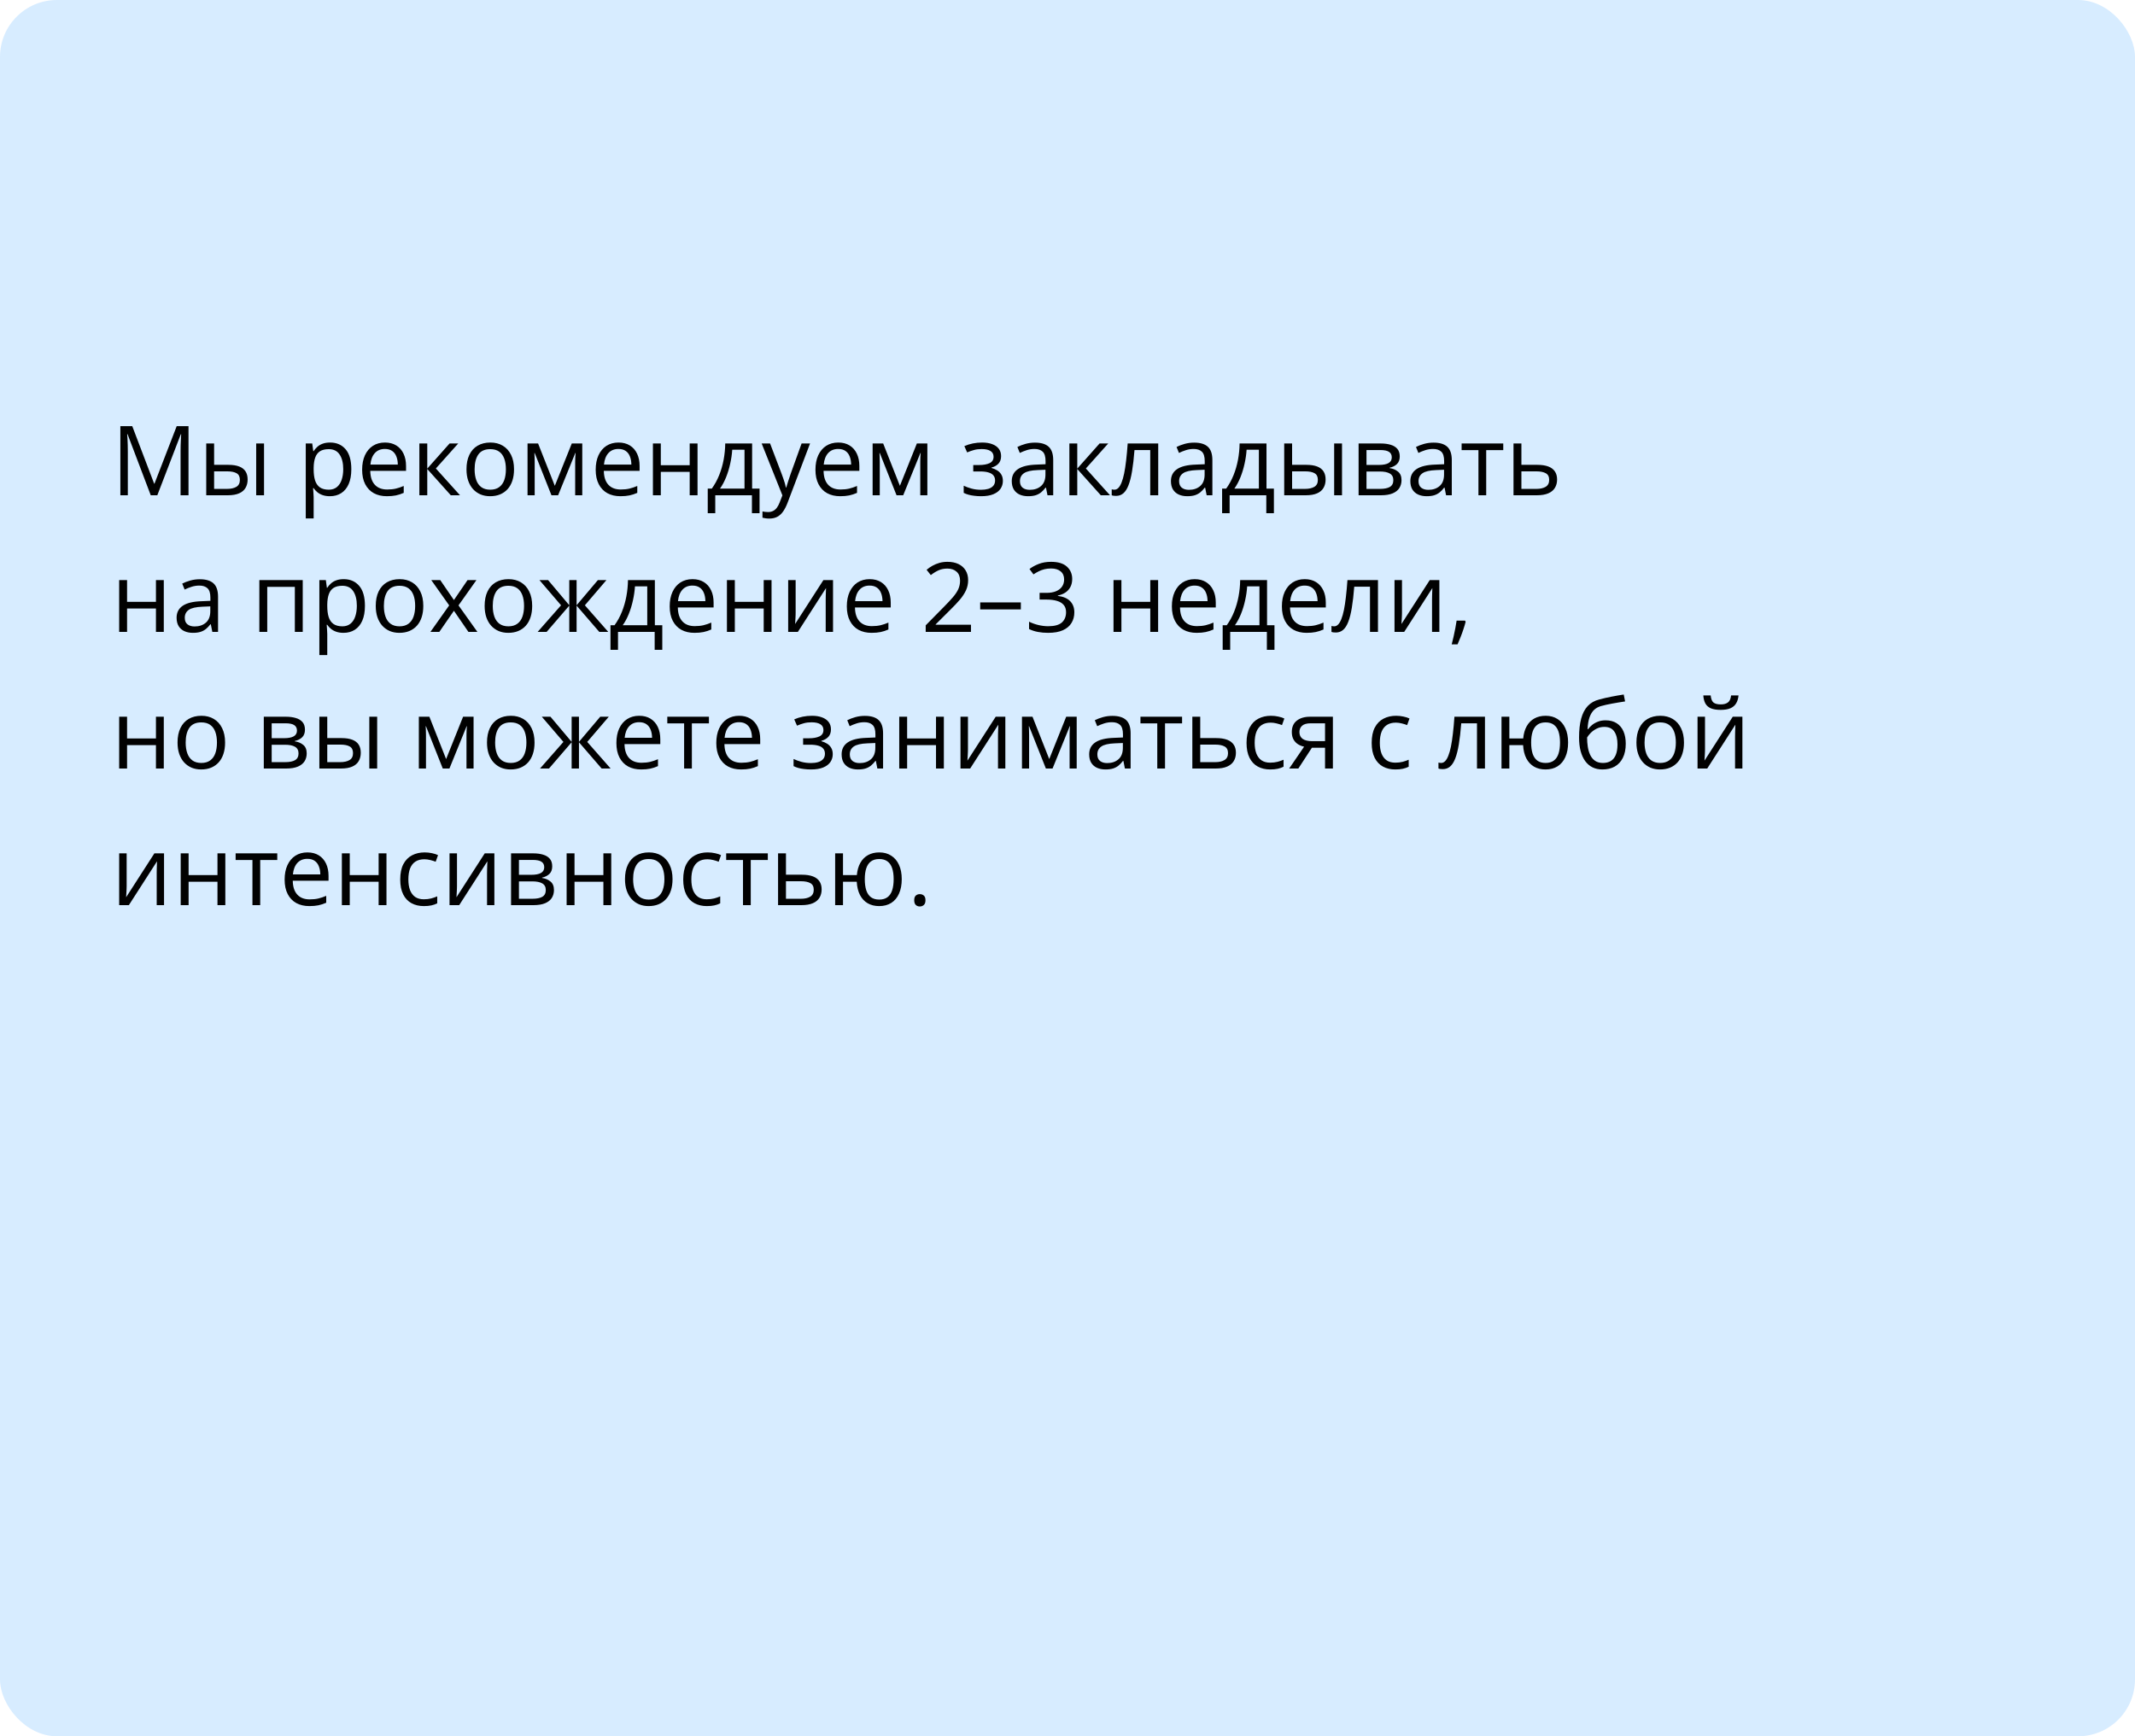 <?xml version="1.0" encoding="UTF-8"?> <svg xmlns="http://www.w3.org/2000/svg" width="375" height="305" viewBox="0 0 375 305" fill="none"> <rect width="375" height="305" rx="10" fill="#D7ECFF"></rect> <path d="M26.478 87L22.402 76.259H22.336C22.358 76.486 22.377 76.762 22.394 77.089C22.411 77.415 22.424 77.772 22.436 78.16C22.447 78.541 22.452 78.932 22.452 79.33V87H21.141V74.864H23.232L27.076 84.958H27.134L31.035 74.864H33.11V87H31.716V79.231C31.716 78.871 31.721 78.511 31.732 78.151C31.744 77.786 31.757 77.443 31.774 77.122C31.791 76.796 31.807 76.513 31.824 76.275H31.757L27.632 87H26.478ZM36.223 87V77.902H37.609V81.654H40.1C40.874 81.654 41.511 81.751 42.009 81.945C42.512 82.138 42.886 82.426 43.129 82.808C43.373 83.19 43.495 83.663 43.495 84.228C43.495 84.792 43.373 85.282 43.129 85.697C42.891 86.112 42.515 86.433 42.001 86.66C41.491 86.887 40.827 87 40.008 87H36.223ZM37.609 85.879H39.876C40.562 85.879 41.109 85.758 41.519 85.514C41.928 85.271 42.133 84.864 42.133 84.294C42.133 83.735 41.942 83.348 41.56 83.132C41.179 82.91 40.631 82.8 39.917 82.8H37.609V85.879ZM44.997 87V77.902H46.375V87H44.997ZM57.98 77.736C59.114 77.736 60.019 78.126 60.694 78.907C61.369 79.687 61.706 80.86 61.706 82.426C61.706 83.461 61.552 84.33 61.242 85.033C60.932 85.736 60.495 86.267 59.93 86.626C59.371 86.986 58.71 87.166 57.946 87.166C57.465 87.166 57.041 87.102 56.676 86.975C56.311 86.848 55.998 86.676 55.738 86.46C55.478 86.245 55.262 86.009 55.091 85.755H54.991C55.008 85.971 55.027 86.231 55.049 86.535C55.077 86.84 55.091 87.105 55.091 87.332V91.067H53.705V77.902H54.842L55.024 79.247H55.091C55.268 78.97 55.484 78.719 55.738 78.492C55.993 78.259 56.303 78.077 56.668 77.944C57.039 77.805 57.476 77.736 57.98 77.736ZM57.739 78.898C57.108 78.898 56.599 79.02 56.211 79.264C55.83 79.507 55.55 79.872 55.373 80.359C55.196 80.841 55.102 81.447 55.091 82.177V82.443C55.091 83.212 55.174 83.862 55.34 84.394C55.511 84.925 55.791 85.329 56.178 85.606C56.571 85.882 57.097 86.02 57.755 86.02C58.32 86.02 58.79 85.868 59.166 85.564C59.543 85.26 59.822 84.836 60.005 84.294C60.193 83.746 60.287 83.118 60.287 82.41C60.287 81.336 60.077 80.484 59.656 79.853C59.241 79.217 58.602 78.898 57.739 78.898ZM67.617 77.736C68.391 77.736 69.055 77.908 69.609 78.251C70.162 78.594 70.586 79.076 70.879 79.695C71.172 80.31 71.319 81.029 71.319 81.853V82.709H65.035C65.052 83.776 65.317 84.59 65.832 85.149C66.347 85.708 67.072 85.987 68.007 85.987C68.582 85.987 69.091 85.935 69.534 85.83C69.977 85.724 70.436 85.57 70.912 85.365V86.577C70.453 86.781 69.996 86.931 69.543 87.025C69.094 87.119 68.563 87.166 67.949 87.166C67.074 87.166 66.311 86.989 65.658 86.635C65.01 86.275 64.507 85.749 64.147 85.058C63.787 84.366 63.607 83.519 63.607 82.518C63.607 81.538 63.771 80.691 64.097 79.978C64.429 79.258 64.894 78.705 65.492 78.317C66.095 77.93 66.803 77.736 67.617 77.736ZM67.6 78.865C66.864 78.865 66.278 79.106 65.84 79.587C65.403 80.069 65.143 80.741 65.06 81.605H69.874C69.869 81.062 69.783 80.586 69.617 80.177C69.457 79.762 69.21 79.441 68.878 79.214C68.546 78.981 68.12 78.865 67.6 78.865ZM78.964 77.902H80.483L76.557 82.293L80.798 87H79.18L75.046 82.385V87H73.66V77.902H75.046V82.318L78.964 77.902ZM90.286 82.435C90.286 83.182 90.189 83.849 89.996 84.435C89.802 85.022 89.522 85.517 89.157 85.921C88.792 86.325 88.349 86.635 87.829 86.851C87.314 87.061 86.731 87.166 86.078 87.166C85.469 87.166 84.91 87.061 84.401 86.851C83.897 86.635 83.46 86.325 83.089 85.921C82.724 85.517 82.439 85.022 82.234 84.435C82.035 83.849 81.936 83.182 81.936 82.435C81.936 81.439 82.104 80.592 82.442 79.894C82.779 79.192 83.261 78.658 83.886 78.293C84.517 77.922 85.267 77.736 86.136 77.736C86.966 77.736 87.691 77.922 88.311 78.293C88.936 78.663 89.42 79.2 89.763 79.903C90.112 80.6 90.286 81.444 90.286 82.435ZM83.363 82.435C83.363 83.165 83.46 83.799 83.654 84.335C83.847 84.872 84.146 85.287 84.55 85.581C84.954 85.874 85.474 86.02 86.111 86.02C86.742 86.02 87.259 85.874 87.663 85.581C88.073 85.287 88.374 84.872 88.568 84.335C88.762 83.799 88.858 83.165 88.858 82.435C88.858 81.71 88.762 81.084 88.568 80.559C88.374 80.027 88.075 79.618 87.671 79.33C87.267 79.042 86.745 78.898 86.103 78.898C85.156 78.898 84.462 79.211 84.019 79.836C83.582 80.462 83.363 81.328 83.363 82.435ZM102.272 77.902V87H101.027V81.073C101.027 80.83 101.033 80.584 101.044 80.335C101.061 80.08 101.08 79.825 101.102 79.571H101.052L98.031 87H96.86L93.914 79.571H93.864C93.88 79.825 93.891 80.08 93.897 80.335C93.908 80.584 93.914 80.846 93.914 81.123V87H92.66V77.902H94.511L97.45 85.34L100.43 77.902H102.272ZM108.639 77.736C109.414 77.736 110.078 77.908 110.631 78.251C111.185 78.594 111.608 79.076 111.901 79.695C112.195 80.31 112.341 81.029 112.341 81.853V82.709H106.058C106.074 83.776 106.34 84.59 106.854 85.149C107.369 85.708 108.094 85.987 109.029 85.987C109.605 85.987 110.114 85.935 110.557 85.83C110.999 85.724 111.459 85.57 111.935 85.365V86.577C111.475 86.781 111.019 86.931 110.565 87.025C110.117 87.119 109.585 87.166 108.971 87.166C108.097 87.166 107.333 86.989 106.68 86.635C106.033 86.275 105.529 85.749 105.169 85.058C104.81 84.366 104.63 83.519 104.63 82.518C104.63 81.538 104.793 80.691 105.12 79.978C105.452 79.258 105.917 78.705 106.514 78.317C107.117 77.93 107.826 77.736 108.639 77.736ZM108.623 78.865C107.887 78.865 107.3 79.106 106.863 79.587C106.426 80.069 106.166 80.741 106.083 81.605H110.897C110.891 81.062 110.806 80.586 110.64 80.177C110.479 79.762 110.233 79.441 109.901 79.214C109.569 78.981 109.143 78.865 108.623 78.865ZM116.068 77.902V81.721H121.14V77.902H122.518V87H121.14V82.891H116.068V87H114.682V77.902H116.068ZM132.105 77.902V85.83H133.409V90.146H132.072V87H125.631V90.146H124.311V85.83H125.025C125.545 85.11 125.977 84.322 126.32 83.464C126.663 82.606 126.923 81.707 127.1 80.766C127.277 79.82 127.371 78.865 127.382 77.902H132.105ZM130.769 78.998H128.611C128.561 79.806 128.442 80.628 128.254 81.463C128.071 82.299 127.828 83.096 127.523 83.854C127.219 84.607 126.865 85.265 126.461 85.83H130.769V78.998ZM133.782 77.902H135.26L137.269 83.182C137.385 83.492 137.493 83.79 137.592 84.078C137.692 84.36 137.78 84.632 137.858 84.892C137.935 85.152 137.996 85.403 138.041 85.647H138.099C138.176 85.37 138.287 85.008 138.431 84.56C138.575 84.106 138.729 83.644 138.896 83.173L140.796 77.902H142.282L138.323 88.336C138.112 88.895 137.866 89.382 137.584 89.797C137.307 90.212 136.97 90.531 136.571 90.752C136.173 90.979 135.691 91.092 135.127 91.092C134.867 91.092 134.637 91.076 134.438 91.043C134.239 91.015 134.067 90.982 133.923 90.943V89.839C134.045 89.867 134.192 89.891 134.363 89.914C134.54 89.936 134.723 89.947 134.911 89.947C135.254 89.947 135.55 89.88 135.799 89.748C136.054 89.62 136.272 89.432 136.455 89.183C136.638 88.934 136.795 88.638 136.928 88.295L137.426 87.017L133.782 77.902ZM147.238 77.736C148.013 77.736 148.677 77.908 149.23 78.251C149.783 78.594 150.207 79.076 150.5 79.695C150.793 80.31 150.94 81.029 150.94 81.853V82.709H144.656C144.673 83.776 144.938 84.59 145.453 85.149C145.968 85.708 146.693 85.987 147.628 85.987C148.203 85.987 148.713 85.935 149.155 85.83C149.598 85.724 150.057 85.57 150.533 85.365V86.577C150.074 86.781 149.617 86.931 149.164 87.025C148.715 87.119 148.184 87.166 147.57 87.166C146.695 87.166 145.932 86.989 145.279 86.635C144.631 86.275 144.128 85.749 143.768 85.058C143.408 84.366 143.229 83.519 143.229 82.518C143.229 81.538 143.392 80.691 143.718 79.978C144.05 79.258 144.515 78.705 145.113 78.317C145.716 77.93 146.424 77.736 147.238 77.736ZM147.221 78.865C146.485 78.865 145.899 79.106 145.461 79.587C145.024 80.069 144.764 80.741 144.681 81.605H149.496C149.49 81.062 149.404 80.586 149.238 80.177C149.078 79.762 148.832 79.441 148.5 79.214C148.167 78.981 147.741 78.865 147.221 78.865ZM162.885 77.902V87H161.64V81.073C161.64 80.83 161.645 80.584 161.656 80.335C161.673 80.08 161.692 79.825 161.714 79.571H161.665L158.643 87H157.473L154.526 79.571H154.476C154.493 79.825 154.504 80.08 154.509 80.335C154.52 80.584 154.526 80.846 154.526 81.123V87H153.272V77.902H155.124L158.062 85.34L161.042 77.902H162.885ZM172.505 77.736C173.186 77.736 173.775 77.83 174.273 78.019C174.771 78.201 175.156 78.47 175.427 78.824C175.698 79.178 175.834 79.609 175.834 80.119C175.834 80.666 175.685 81.104 175.386 81.43C175.087 81.757 174.675 81.992 174.149 82.136V82.202C174.52 82.302 174.854 82.446 175.153 82.634C175.458 82.816 175.698 83.06 175.875 83.364C176.058 83.663 176.149 84.037 176.149 84.485C176.149 84.994 176.011 85.453 175.734 85.863C175.458 86.267 175.037 86.585 174.473 86.817C173.908 87.05 173.194 87.166 172.331 87.166C171.905 87.166 171.501 87.141 171.119 87.091C170.737 87.047 170.391 86.981 170.082 86.892C169.772 86.803 169.5 86.698 169.268 86.577V85.323C169.655 85.511 170.109 85.677 170.629 85.821C171.15 85.965 171.711 86.037 172.314 86.037C172.779 86.037 173.197 85.984 173.568 85.879C173.939 85.769 174.232 85.594 174.448 85.356C174.669 85.113 174.78 84.795 174.78 84.402C174.78 84.042 174.683 83.746 174.489 83.514C174.296 83.276 174.005 83.101 173.618 82.991C173.236 82.874 172.752 82.816 172.165 82.816H170.945V81.688H171.949C172.729 81.688 173.352 81.577 173.817 81.356C174.282 81.134 174.514 80.761 174.514 80.235C174.514 79.781 174.334 79.444 173.975 79.222C173.615 78.995 173.1 78.882 172.431 78.882C171.933 78.882 171.493 78.934 171.111 79.04C170.729 79.139 170.317 79.283 169.874 79.471L169.384 78.367C169.86 78.157 170.358 77.999 170.878 77.894C171.399 77.789 171.941 77.736 172.505 77.736ZM181.786 77.753C182.87 77.753 183.675 77.996 184.201 78.483C184.727 78.97 184.99 79.748 184.99 80.816V87H183.985L183.72 85.655H183.653C183.399 85.987 183.133 86.267 182.856 86.494C182.58 86.715 182.259 86.884 181.894 87C181.534 87.111 181.091 87.166 180.565 87.166C180.012 87.166 179.52 87.069 179.088 86.876C178.662 86.682 178.324 86.388 178.075 85.996C177.832 85.603 177.71 85.105 177.71 84.501C177.71 83.594 178.07 82.897 178.789 82.41C179.508 81.923 180.604 81.657 182.076 81.613L183.645 81.546V80.99C183.645 80.204 183.476 79.654 183.139 79.338C182.801 79.023 182.325 78.865 181.711 78.865C181.235 78.865 180.781 78.934 180.35 79.073C179.918 79.211 179.508 79.374 179.121 79.562L178.698 78.517C179.107 78.306 179.578 78.126 180.109 77.977C180.64 77.828 181.199 77.753 181.786 77.753ZM183.628 82.518L182.242 82.576C181.108 82.62 180.308 82.805 179.843 83.132C179.378 83.458 179.146 83.92 179.146 84.518C179.146 85.038 179.304 85.423 179.619 85.672C179.935 85.921 180.352 86.045 180.873 86.045C181.681 86.045 182.342 85.821 182.856 85.373C183.371 84.925 183.628 84.252 183.628 83.356V82.518ZM193.133 77.902H194.652L190.726 82.293L194.967 87H193.349L189.215 82.385V87H187.829V77.902H189.215V82.318L193.133 77.902ZM203.434 87H202.031V79.056H199.267C199.156 80.489 199.015 81.718 198.844 82.742C198.678 83.76 198.467 84.593 198.213 85.24C197.964 85.882 197.66 86.355 197.3 86.66C196.946 86.959 196.522 87.108 196.03 87.108C195.88 87.108 195.739 87.1 195.606 87.083C195.474 87.066 195.36 87.039 195.266 87V85.954C195.338 85.976 195.413 85.993 195.49 86.004C195.573 86.015 195.659 86.02 195.748 86.02C195.997 86.02 196.223 85.918 196.428 85.713C196.639 85.503 196.827 85.188 196.993 84.767C197.164 84.347 197.316 83.815 197.449 83.173C197.582 82.526 197.698 81.765 197.798 80.891C197.903 80.011 197.994 79.015 198.072 77.902H203.434V87ZM209.743 77.753C210.827 77.753 211.632 77.996 212.158 78.483C212.684 78.97 212.947 79.748 212.947 80.816V87H211.942L211.677 85.655H211.61C211.356 85.987 211.09 86.267 210.813 86.494C210.537 86.715 210.216 86.884 209.851 87C209.491 87.111 209.048 87.166 208.522 87.166C207.969 87.166 207.477 87.069 207.045 86.876C206.619 86.682 206.281 86.388 206.032 85.996C205.789 85.603 205.667 85.105 205.667 84.501C205.667 83.594 206.027 82.897 206.746 82.41C207.465 81.923 208.561 81.657 210.033 81.613L211.602 81.546V80.99C211.602 80.204 211.433 79.654 211.096 79.338C210.758 79.023 210.282 78.865 209.668 78.865C209.192 78.865 208.738 78.934 208.307 79.073C207.875 79.211 207.465 79.374 207.078 79.562L206.655 78.517C207.064 78.306 207.535 78.126 208.066 77.977C208.597 77.828 209.156 77.753 209.743 77.753ZM211.585 82.518L210.199 82.576C209.065 82.62 208.265 82.805 207.8 83.132C207.335 83.458 207.103 83.92 207.103 84.518C207.103 85.038 207.261 85.423 207.576 85.672C207.892 85.921 208.309 86.045 208.83 86.045C209.638 86.045 210.299 85.821 210.813 85.373C211.328 84.925 211.585 84.252 211.585 83.356V82.518ZM222.451 77.902V85.83H223.754V90.146H222.418V87H215.977V90.146H214.657V85.83H215.371C215.891 85.11 216.322 84.322 216.666 83.464C217.009 82.606 217.269 81.707 217.446 80.766C217.623 79.82 217.717 78.865 217.728 77.902H222.451ZM221.115 78.998H218.957C218.907 79.806 218.788 80.628 218.6 81.463C218.417 82.299 218.174 83.096 217.869 83.854C217.565 84.607 217.211 85.265 216.807 85.83H221.115V78.998ZM225.564 87V77.902H226.95V81.654H229.44C230.215 81.654 230.852 81.751 231.35 81.945C231.853 82.138 232.227 82.426 232.47 82.808C232.714 83.19 232.835 83.663 232.835 84.228C232.835 84.792 232.714 85.282 232.47 85.697C232.232 86.112 231.856 86.433 231.341 86.66C230.832 86.887 230.168 87 229.349 87H225.564ZM226.95 85.879H229.216C229.903 85.879 230.45 85.758 230.86 85.514C231.269 85.271 231.474 84.864 231.474 84.294C231.474 83.735 231.283 83.348 230.901 83.132C230.52 82.91 229.972 82.8 229.258 82.8H226.95V85.879ZM234.338 87V77.902H235.716V87H234.338ZM245.859 80.185C245.859 80.755 245.693 81.201 245.361 81.522C245.029 81.837 244.6 82.05 244.075 82.161V82.227C244.645 82.305 245.134 82.509 245.544 82.841C245.959 83.168 246.167 83.669 246.167 84.344C246.167 84.864 246.042 85.323 245.793 85.722C245.544 86.12 245.154 86.433 244.623 86.66C244.091 86.887 243.4 87 242.547 87H238.629V77.902H242.514C243.167 77.902 243.743 77.977 244.241 78.126C244.744 78.27 245.14 78.508 245.428 78.84C245.715 79.172 245.859 79.621 245.859 80.185ZM244.73 84.344C244.73 83.807 244.526 83.42 244.116 83.182C243.712 82.944 243.123 82.825 242.348 82.825H240.016V85.879H242.381C243.145 85.879 243.726 85.763 244.125 85.531C244.528 85.293 244.73 84.897 244.73 84.344ZM244.457 80.343C244.457 79.911 244.299 79.59 243.983 79.38C243.668 79.164 243.151 79.056 242.431 79.056H240.016V81.671H242.19C242.938 81.671 243.502 81.563 243.884 81.347C244.266 81.131 244.457 80.796 244.457 80.343ZM251.794 77.753C252.879 77.753 253.684 77.996 254.21 78.483C254.736 78.97 254.999 79.748 254.999 80.816V87H253.994L253.729 85.655H253.662C253.408 85.987 253.142 86.267 252.865 86.494C252.589 86.715 252.268 86.884 251.902 87C251.543 87.111 251.1 87.166 250.574 87.166C250.021 87.166 249.528 87.069 249.097 86.876C248.671 86.682 248.333 86.388 248.084 85.996C247.84 85.603 247.719 85.105 247.719 84.501C247.719 83.594 248.078 82.897 248.798 82.41C249.517 81.923 250.613 81.657 252.085 81.613L253.654 81.546V80.99C253.654 80.204 253.485 79.654 253.147 79.338C252.81 79.023 252.334 78.865 251.72 78.865C251.244 78.865 250.79 78.934 250.358 79.073C249.927 79.211 249.517 79.374 249.13 79.562L248.707 78.517C249.116 78.306 249.586 78.126 250.118 77.977C250.649 77.828 251.208 77.753 251.794 77.753ZM253.637 82.518L252.251 82.576C251.117 82.62 250.317 82.805 249.852 83.132C249.387 83.458 249.155 83.92 249.155 84.518C249.155 85.038 249.312 85.423 249.628 85.672C249.943 85.921 250.361 86.045 250.881 86.045C251.689 86.045 252.351 85.821 252.865 85.373C253.38 84.925 253.637 84.252 253.637 83.356V82.518ZM264.038 79.073H261.042V87H259.68V79.073H256.725V77.902H264.038V79.073ZM267.226 81.654H270.015C270.789 81.654 271.434 81.751 271.949 81.945C272.463 82.138 272.848 82.426 273.103 82.808C273.363 83.19 273.493 83.663 273.493 84.228C273.493 84.792 273.365 85.282 273.111 85.697C272.862 86.112 272.474 86.433 271.949 86.66C271.429 86.887 270.756 87 269.932 87H265.839V77.902H267.226V81.654ZM272.106 84.294C272.106 83.735 271.907 83.348 271.509 83.132C271.116 82.91 270.565 82.8 269.857 82.8H267.226V85.879H269.865C270.529 85.879 271.069 85.758 271.484 85.514C271.899 85.265 272.106 84.858 272.106 84.294ZM22.319 101.902V105.721H27.391V101.902H28.769V111H27.391V106.891H22.319V111H20.933V101.902H22.319ZM35.094 101.753C36.179 101.753 36.984 101.996 37.51 102.483C38.035 102.97 38.298 103.748 38.298 104.816V111H37.294L37.028 109.655H36.962C36.707 109.987 36.442 110.267 36.165 110.494C35.888 110.715 35.567 110.884 35.202 111C34.842 111.111 34.4 111.166 33.874 111.166C33.321 111.166 32.828 111.069 32.397 110.875C31.97 110.682 31.633 110.389 31.384 109.996C31.14 109.603 31.019 109.105 31.019 108.501C31.019 107.594 31.378 106.897 32.098 106.41C32.817 105.923 33.913 105.657 35.385 105.613L36.954 105.546V104.99C36.954 104.204 36.785 103.654 36.447 103.338C36.11 103.023 35.634 102.865 35.02 102.865C34.544 102.865 34.09 102.934 33.658 103.073C33.227 103.211 32.817 103.374 32.43 103.562L32.006 102.517C32.416 102.306 32.886 102.126 33.417 101.977C33.949 101.828 34.508 101.753 35.094 101.753ZM36.937 106.518L35.551 106.576C34.416 106.62 33.617 106.805 33.152 107.132C32.687 107.458 32.455 107.92 32.455 108.518C32.455 109.038 32.612 109.423 32.928 109.672C33.243 109.921 33.661 110.045 34.181 110.045C34.989 110.045 35.65 109.821 36.165 109.373C36.68 108.925 36.937 108.252 36.937 107.356V106.518ZM53.173 101.902V111H51.787V103.089H46.94V111H45.553V101.902H53.173ZM60.37 101.736C61.505 101.736 62.409 102.126 63.084 102.907C63.76 103.687 64.097 104.86 64.097 106.426C64.097 107.461 63.942 108.33 63.632 109.033C63.322 109.736 62.885 110.267 62.321 110.626C61.762 110.986 61.101 111.166 60.337 111.166C59.855 111.166 59.432 111.102 59.067 110.975C58.702 110.848 58.389 110.676 58.129 110.46C57.869 110.245 57.653 110.009 57.481 109.755H57.382C57.398 109.971 57.418 110.231 57.44 110.535C57.468 110.84 57.481 111.105 57.481 111.332V115.067H56.095V101.902H57.232L57.415 103.247H57.481C57.658 102.97 57.874 102.719 58.129 102.492C58.383 102.259 58.693 102.077 59.059 101.944C59.429 101.806 59.867 101.736 60.37 101.736ZM60.129 102.898C59.498 102.898 58.989 103.02 58.602 103.264C58.22 103.507 57.941 103.872 57.764 104.359C57.587 104.841 57.492 105.447 57.481 106.177V106.443C57.481 107.212 57.565 107.862 57.73 108.394C57.902 108.925 58.181 109.329 58.569 109.605C58.962 109.882 59.487 110.021 60.146 110.021C60.71 110.021 61.181 109.868 61.557 109.564C61.933 109.26 62.213 108.836 62.395 108.294C62.584 107.746 62.678 107.118 62.678 106.41C62.678 105.336 62.467 104.484 62.047 103.853C61.632 103.217 60.993 102.898 60.129 102.898ZM74.349 106.435C74.349 107.182 74.252 107.848 74.058 108.435C73.864 109.022 73.585 109.517 73.22 109.921C72.855 110.325 72.412 110.635 71.892 110.851C71.377 111.061 70.793 111.166 70.14 111.166C69.531 111.166 68.972 111.061 68.463 110.851C67.96 110.635 67.523 110.325 67.152 109.921C66.787 109.517 66.502 109.022 66.297 108.435C66.098 107.848 65.998 107.182 65.998 106.435C65.998 105.438 66.167 104.592 66.504 103.895C66.842 103.192 67.323 102.658 67.949 102.292C68.58 101.922 69.329 101.736 70.198 101.736C71.028 101.736 71.753 101.922 72.373 102.292C72.998 102.663 73.483 103.2 73.826 103.903C74.174 104.6 74.349 105.444 74.349 106.435ZM67.426 106.435C67.426 107.165 67.523 107.799 67.716 108.335C67.91 108.872 68.209 109.287 68.613 109.581C69.017 109.874 69.537 110.021 70.173 110.021C70.804 110.021 71.322 109.874 71.726 109.581C72.135 109.287 72.437 108.872 72.63 108.335C72.824 107.799 72.921 107.165 72.921 106.435C72.921 105.71 72.824 105.084 72.63 104.559C72.437 104.027 72.138 103.618 71.734 103.33C71.33 103.042 70.807 102.898 70.165 102.898C69.219 102.898 68.524 103.211 68.082 103.836C67.644 104.462 67.426 105.328 67.426 106.435ZM78.897 106.343L75.751 101.902H77.329L79.728 105.405L82.118 101.902H83.679L80.533 106.343L83.853 111H82.276L79.728 107.29L77.163 111H75.602L78.897 106.343ZM93.474 106.435C93.474 107.182 93.377 107.848 93.183 108.435C92.989 109.022 92.71 109.517 92.345 109.921C91.98 110.325 91.537 110.635 91.017 110.851C90.502 111.061 89.918 111.166 89.265 111.166C88.656 111.166 88.097 111.061 87.588 110.851C87.085 110.635 86.648 110.325 86.277 109.921C85.912 109.517 85.627 109.022 85.422 108.435C85.223 107.848 85.123 107.182 85.123 106.435C85.123 105.438 85.292 104.592 85.629 103.895C85.967 103.192 86.448 102.658 87.074 102.292C87.705 101.922 88.454 101.736 89.323 101.736C90.153 101.736 90.878 101.922 91.498 102.292C92.123 102.663 92.608 103.2 92.951 103.903C93.299 104.6 93.474 105.444 93.474 106.435ZM86.551 106.435C86.551 107.165 86.648 107.799 86.841 108.335C87.035 108.872 87.334 109.287 87.738 109.581C88.142 109.874 88.662 110.021 89.298 110.021C89.929 110.021 90.447 109.874 90.851 109.581C91.26 109.287 91.562 108.872 91.755 108.335C91.949 107.799 92.046 107.165 92.046 106.435C92.046 105.71 91.949 105.084 91.755 104.559C91.562 104.027 91.263 103.618 90.859 103.33C90.455 103.042 89.932 102.898 89.29 102.898C88.344 102.898 87.649 103.211 87.207 103.836C86.769 104.462 86.551 105.328 86.551 106.435ZM106.514 101.902L102.729 106.327L106.838 111H105.261L101.276 106.385V111H99.99V106.385L96.014 111H94.436L98.545 106.327L94.752 101.902H96.271L99.99 106.318V101.902H101.276V106.318L105.012 101.902H106.514ZM115.022 101.902V109.83H116.326V114.146H114.989V111H108.548V114.146H107.228V109.83H107.942C108.462 109.11 108.894 108.322 109.237 107.464C109.58 106.606 109.84 105.707 110.017 104.766C110.194 103.82 110.288 102.865 110.299 101.902H115.022ZM113.686 102.998H111.528C111.478 103.806 111.359 104.628 111.171 105.463C110.988 106.299 110.745 107.096 110.44 107.854C110.136 108.607 109.782 109.265 109.378 109.83H113.686V102.998ZM121.638 101.736C122.413 101.736 123.077 101.908 123.63 102.251C124.184 102.594 124.607 103.076 124.9 103.695C125.194 104.31 125.34 105.029 125.34 105.854V106.708H119.057C119.073 107.777 119.339 108.59 119.854 109.149C120.368 109.708 121.093 109.987 122.028 109.987C122.604 109.987 123.113 109.935 123.556 109.83C123.998 109.724 124.458 109.569 124.934 109.365V110.577C124.474 110.781 124.018 110.931 123.564 111.025C123.116 111.119 122.584 111.166 121.97 111.166C121.096 111.166 120.332 110.989 119.679 110.635C119.032 110.275 118.528 109.749 118.168 109.058C117.809 108.366 117.629 107.519 117.629 106.518C117.629 105.538 117.792 104.691 118.119 103.978C118.451 103.258 118.916 102.705 119.513 102.317C120.116 101.93 120.825 101.736 121.638 101.736ZM121.622 102.865C120.886 102.865 120.299 103.106 119.862 103.587C119.425 104.069 119.165 104.741 119.082 105.604H123.896C123.89 105.062 123.805 104.586 123.639 104.177C123.478 103.762 123.232 103.441 122.9 103.214C122.568 102.981 122.142 102.865 121.622 102.865ZM129.067 101.902V105.721H134.139V101.902H135.517V111H134.139V106.891H129.067V111H127.681V101.902H129.067ZM139.75 101.902V107.622C139.75 107.732 139.748 107.876 139.742 108.053C139.737 108.225 139.728 108.41 139.717 108.609C139.706 108.803 139.695 108.991 139.684 109.174C139.679 109.351 139.67 109.498 139.659 109.614L144.623 101.902H146.316V111H145.03V105.422C145.03 105.245 145.033 105.018 145.038 104.741C145.044 104.465 145.052 104.193 145.063 103.928C145.074 103.657 145.082 103.446 145.088 103.297L140.141 111H138.439V101.902H139.75ZM152.75 101.736C153.524 101.736 154.188 101.908 154.742 102.251C155.295 102.594 155.718 103.076 156.012 103.695C156.305 104.31 156.452 105.029 156.452 105.854V106.708H150.168C150.185 107.777 150.45 108.59 150.965 109.149C151.479 109.708 152.204 109.987 153.14 109.987C153.715 109.987 154.224 109.935 154.667 109.83C155.11 109.724 155.569 109.569 156.045 109.365V110.577C155.586 110.781 155.129 110.931 154.675 111.025C154.227 111.119 153.696 111.166 153.082 111.166C152.207 111.166 151.444 110.989 150.791 110.635C150.143 110.275 149.639 109.749 149.28 109.058C148.92 108.366 148.74 107.519 148.74 106.518C148.74 105.538 148.903 104.691 149.23 103.978C149.562 103.258 150.027 102.705 150.625 102.317C151.228 101.93 151.936 101.736 152.75 101.736ZM152.733 102.865C151.997 102.865 151.41 103.106 150.973 103.587C150.536 104.069 150.276 104.741 150.193 105.604H155.007C155.002 105.062 154.916 104.586 154.75 104.177C154.59 103.762 154.343 103.441 154.011 103.214C153.679 102.981 153.253 102.865 152.733 102.865ZM170.546 111H162.594V109.846L165.84 106.551C166.443 105.942 166.949 105.4 167.359 104.924C167.774 104.448 168.089 103.98 168.305 103.521C168.521 103.056 168.629 102.547 168.629 101.994C168.629 101.307 168.424 100.785 168.015 100.425C167.611 100.06 167.077 99.877 166.413 99.877C165.832 99.877 165.317 99.977 164.869 100.176C164.42 100.375 163.961 100.657 163.491 101.022L162.752 100.093C163.073 99.822 163.422 99.581 163.798 99.371C164.18 99.16 164.586 98.994 165.018 98.873C165.455 98.751 165.92 98.69 166.413 98.69C167.16 98.69 167.804 98.82 168.347 99.08C168.889 99.34 169.307 99.711 169.6 100.192C169.899 100.674 170.048 101.247 170.048 101.911C170.048 102.553 169.921 103.15 169.667 103.704C169.412 104.251 169.055 104.797 168.596 105.339C168.136 105.876 167.6 106.446 166.985 107.049L164.346 109.68V109.738H170.546V111ZM172.165 107.049V105.82H179.304V107.049H172.165ZM188.327 101.695C188.327 102.237 188.222 102.708 188.011 103.106C187.801 103.504 187.508 103.831 187.131 104.085C186.755 104.334 186.312 104.509 185.803 104.608V104.675C186.766 104.797 187.488 105.106 187.97 105.604C188.457 106.103 188.7 106.756 188.7 107.563C188.7 108.266 188.534 108.889 188.202 109.431C187.876 109.973 187.372 110.4 186.691 110.709C186.016 111.014 185.15 111.166 184.093 111.166C183.451 111.166 182.856 111.113 182.309 111.008C181.766 110.909 181.246 110.74 180.748 110.502V109.207C181.252 109.456 181.799 109.653 182.392 109.796C182.984 109.935 183.556 110.004 184.11 110.004C185.217 110.004 186.016 109.785 186.509 109.348C187.001 108.905 187.248 108.302 187.248 107.539C187.248 107.013 187.109 106.59 186.833 106.269C186.561 105.942 186.168 105.704 185.654 105.555C185.145 105.4 184.53 105.322 183.811 105.322H182.599V104.144H183.819C184.478 104.144 185.037 104.047 185.496 103.853C185.955 103.659 186.304 103.388 186.542 103.04C186.785 102.685 186.907 102.268 186.907 101.786C186.907 101.172 186.702 100.699 186.293 100.367C185.883 100.029 185.327 99.86 184.625 99.86C184.193 99.86 183.8 99.905 183.446 99.993C183.092 100.082 182.76 100.203 182.45 100.358C182.14 100.513 181.83 100.693 181.52 100.898L180.823 99.952C181.265 99.609 181.805 99.312 182.441 99.064C183.078 98.814 183.8 98.69 184.608 98.69C185.847 98.69 186.777 98.972 187.397 99.537C188.017 100.101 188.327 100.82 188.327 101.695ZM196.968 101.902V105.721H202.04V101.902H203.417V111H202.04V106.891H196.968V111H195.582V101.902H196.968ZM209.842 101.736C210.617 101.736 211.281 101.908 211.834 102.251C212.388 102.594 212.811 103.076 213.104 103.695C213.398 104.31 213.544 105.029 213.544 105.854V106.708H207.261C207.277 107.777 207.543 108.59 208.058 109.149C208.572 109.708 209.297 109.987 210.232 109.987C210.808 109.987 211.317 109.935 211.76 109.83C212.202 109.724 212.662 109.569 213.138 109.365V110.577C212.678 110.781 212.222 110.931 211.768 111.025C211.32 111.119 210.789 111.166 210.174 111.166C209.3 111.166 208.536 110.989 207.883 110.635C207.236 110.275 206.732 109.749 206.373 109.058C206.013 108.366 205.833 107.519 205.833 106.518C205.833 105.538 205.996 104.691 206.323 103.978C206.655 103.258 207.12 102.705 207.717 102.317C208.32 101.93 209.029 101.736 209.842 101.736ZM209.826 102.865C209.09 102.865 208.503 103.106 208.066 103.587C207.629 104.069 207.369 104.741 207.286 105.604H212.1C212.095 105.062 212.009 104.586 211.843 104.177C211.682 103.762 211.436 103.441 211.104 103.214C210.772 102.981 210.346 102.865 209.826 102.865ZM222.551 101.902V109.83H223.854V114.146H222.518V111H216.076V114.146H214.756V109.83H215.47C215.99 109.11 216.422 108.322 216.765 107.464C217.108 106.606 217.368 105.707 217.545 104.766C217.722 103.82 217.817 102.865 217.828 101.902H222.551ZM221.214 102.998H219.056C219.006 103.806 218.887 104.628 218.699 105.463C218.517 106.299 218.273 107.096 217.969 107.854C217.664 108.607 217.31 109.265 216.906 109.83H221.214V102.998ZM229.167 101.736C229.941 101.736 230.605 101.908 231.159 102.251C231.712 102.594 232.135 103.076 232.429 103.695C232.722 104.31 232.869 105.029 232.869 105.854V106.708H226.585C226.602 107.777 226.867 108.59 227.382 109.149C227.896 109.708 228.621 109.987 229.557 109.987C230.132 109.987 230.641 109.935 231.084 109.83C231.527 109.724 231.986 109.569 232.462 109.365V110.577C232.003 110.781 231.546 110.931 231.092 111.025C230.644 111.119 230.113 111.166 229.499 111.166C228.624 111.166 227.861 110.989 227.208 110.635C226.56 110.275 226.056 109.749 225.697 109.058C225.337 108.366 225.157 107.519 225.157 106.518C225.157 105.538 225.32 104.691 225.647 103.978C225.979 103.258 226.444 102.705 227.042 102.317C227.645 101.93 228.353 101.736 229.167 101.736ZM229.15 102.865C228.414 102.865 227.827 103.106 227.39 103.587C226.953 104.069 226.693 104.741 226.61 105.604H231.424C231.419 105.062 231.333 104.586 231.167 104.177C231.007 103.762 230.76 103.441 230.428 103.214C230.096 102.981 229.67 102.865 229.15 102.865ZM242.033 111H240.63V103.056H237.866C237.755 104.489 237.614 105.718 237.442 106.742C237.276 107.76 237.066 108.593 236.812 109.24C236.562 109.882 236.258 110.355 235.898 110.66C235.544 110.958 235.121 111.108 234.628 111.108C234.479 111.108 234.338 111.1 234.205 111.083C234.072 111.066 233.959 111.039 233.865 111V109.954C233.937 109.976 234.011 109.993 234.089 110.004C234.172 110.015 234.258 110.021 234.346 110.021C234.595 110.021 234.822 109.918 235.027 109.713C235.237 109.503 235.425 109.188 235.591 108.767C235.763 108.347 235.915 107.815 236.048 107.173C236.181 106.526 236.297 105.765 236.396 104.891C236.502 104.011 236.593 103.015 236.67 101.902H242.033V111ZM246.25 101.902V107.622C246.25 107.732 246.247 107.876 246.241 108.053C246.236 108.225 246.227 108.41 246.216 108.609C246.205 108.803 246.194 108.991 246.183 109.174C246.178 109.351 246.169 109.498 246.158 109.614L251.122 101.902H252.815V111H251.529V105.422C251.529 105.245 251.532 105.018 251.537 104.741C251.543 104.465 251.551 104.193 251.562 103.928C251.573 103.657 251.581 103.446 251.587 103.297L246.64 111H244.938V101.902H246.25ZM257.323 109.024L257.431 109.215C257.331 109.619 257.204 110.051 257.049 110.51C256.899 110.97 256.733 111.429 256.551 111.888C256.374 112.353 256.194 112.787 256.011 113.191H254.982C255.098 112.749 255.212 112.281 255.322 111.789C255.433 111.302 255.533 110.82 255.621 110.344C255.715 109.863 255.79 109.423 255.845 109.024H257.323ZM22.319 125.902V129.721H27.391V125.902H28.769V135H27.391V130.891H22.319V135H20.933V125.902H22.319ZM39.535 130.435C39.535 131.182 39.438 131.848 39.245 132.435C39.051 133.022 38.772 133.517 38.406 133.921C38.041 134.325 37.598 134.635 37.078 134.851C36.563 135.061 35.98 135.166 35.327 135.166C34.718 135.166 34.159 135.061 33.65 134.851C33.146 134.635 32.709 134.325 32.338 133.921C31.973 133.517 31.688 133.022 31.483 132.435C31.284 131.848 31.185 131.182 31.185 130.435C31.185 129.438 31.353 128.592 31.691 127.895C32.029 127.192 32.51 126.658 33.135 126.292C33.766 125.922 34.516 125.736 35.385 125.736C36.215 125.736 36.94 125.922 37.56 126.292C38.185 126.663 38.669 127.2 39.012 127.903C39.361 128.6 39.535 129.444 39.535 130.435ZM32.612 130.435C32.612 131.165 32.709 131.799 32.903 132.335C33.096 132.872 33.395 133.287 33.799 133.581C34.203 133.874 34.724 134.021 35.36 134.021C35.991 134.021 36.508 133.874 36.912 133.581C37.322 133.287 37.623 132.872 37.817 132.335C38.011 131.799 38.107 131.165 38.107 130.435C38.107 129.71 38.011 129.084 37.817 128.559C37.623 128.027 37.324 127.618 36.92 127.33C36.516 127.042 35.993 126.898 35.352 126.898C34.405 126.898 33.711 127.211 33.268 127.836C32.831 128.462 32.612 129.328 32.612 130.435ZM53.563 128.185C53.563 128.755 53.398 129.201 53.065 129.521C52.733 129.837 52.304 130.05 51.779 130.161V130.227C52.349 130.305 52.839 130.509 53.248 130.841C53.663 131.168 53.871 131.669 53.871 132.344C53.871 132.864 53.746 133.323 53.497 133.722C53.248 134.12 52.858 134.433 52.327 134.66C51.795 134.887 51.104 135 50.252 135H46.334V125.902H50.218C50.871 125.902 51.447 125.977 51.945 126.126C52.448 126.27 52.844 126.508 53.132 126.84C53.42 127.172 53.563 127.621 53.563 128.185ZM52.435 132.344C52.435 131.807 52.23 131.42 51.82 131.182C51.416 130.944 50.827 130.825 50.052 130.825H47.72V133.879H50.085C50.849 133.879 51.43 133.763 51.829 133.531C52.233 133.293 52.435 132.897 52.435 132.344ZM52.161 128.343C52.161 127.911 52.003 127.59 51.688 127.38C51.372 127.164 50.855 127.056 50.135 127.056H47.72V129.671H49.895C50.642 129.671 51.206 129.563 51.588 129.347C51.97 129.131 52.161 128.797 52.161 128.343ZM56.095 135V125.902H57.481V129.654H59.972C60.746 129.654 61.383 129.751 61.881 129.945C62.384 130.139 62.758 130.426 63.002 130.808C63.245 131.19 63.367 131.663 63.367 132.228C63.367 132.792 63.245 133.282 63.002 133.697C62.764 134.112 62.387 134.433 61.873 134.66C61.363 134.887 60.699 135 59.88 135H56.095ZM57.481 133.879H59.748C60.434 133.879 60.982 133.758 61.391 133.514C61.801 133.271 62.005 132.864 62.005 132.294C62.005 131.735 61.815 131.348 61.433 131.132C61.051 130.91 60.503 130.8 59.789 130.8H57.481V133.879ZM64.869 135V125.902H66.247V135H64.869ZM83.181 125.902V135H81.936V129.073C81.936 128.83 81.941 128.583 81.952 128.334C81.969 128.08 81.988 127.825 82.01 127.571H81.96L78.939 135H77.769L74.822 127.571H74.772C74.789 127.825 74.8 128.08 74.805 128.334C74.816 128.583 74.822 128.846 74.822 129.123V135H73.568V125.902H75.419L78.358 133.34L81.338 125.902H83.181ZM93.889 130.435C93.889 131.182 93.792 131.848 93.598 132.435C93.404 133.022 93.125 133.517 92.76 133.921C92.394 134.325 91.952 134.635 91.432 134.851C90.917 135.061 90.333 135.166 89.68 135.166C89.072 135.166 88.513 135.061 88.003 134.851C87.5 134.635 87.063 134.325 86.692 133.921C86.327 133.517 86.042 133.022 85.837 132.435C85.638 131.848 85.538 131.182 85.538 130.435C85.538 129.438 85.707 128.592 86.044 127.895C86.382 127.192 86.863 126.658 87.489 126.292C88.12 125.922 88.87 125.736 89.738 125.736C90.568 125.736 91.293 125.922 91.913 126.292C92.538 126.663 93.023 127.2 93.366 127.903C93.714 128.6 93.889 129.444 93.889 130.435ZM86.966 130.435C86.966 131.165 87.063 131.799 87.256 132.335C87.45 132.872 87.749 133.287 88.153 133.581C88.557 133.874 89.077 134.021 89.713 134.021C90.344 134.021 90.862 133.874 91.266 133.581C91.675 133.287 91.977 132.872 92.17 132.335C92.364 131.799 92.461 131.165 92.461 130.435C92.461 129.71 92.364 129.084 92.17 128.559C91.977 128.027 91.678 127.618 91.274 127.33C90.87 127.042 90.347 126.898 89.705 126.898C88.759 126.898 88.064 127.211 87.622 127.836C87.184 128.462 86.966 129.328 86.966 130.435ZM106.929 125.902L103.144 130.327L107.253 135H105.676L101.691 130.385V135H100.405V130.385L96.429 135H94.852L98.96 130.327L95.167 125.902H96.686L100.405 130.318V125.902H101.691V130.318L105.427 125.902H106.929ZM112.275 125.736C113.05 125.736 113.714 125.908 114.267 126.251C114.82 126.594 115.244 127.076 115.537 127.695C115.83 128.31 115.977 129.029 115.977 129.854V130.708H109.693C109.71 131.777 109.976 132.59 110.49 133.149C111.005 133.708 111.73 133.987 112.665 133.987C113.241 133.987 113.75 133.935 114.192 133.83C114.635 133.724 115.094 133.569 115.57 133.365V134.577C115.111 134.781 114.654 134.931 114.201 135.025C113.752 135.119 113.221 135.166 112.607 135.166C111.733 135.166 110.969 134.989 110.316 134.635C109.668 134.275 109.165 133.749 108.805 133.058C108.445 132.366 108.266 131.519 108.266 130.518C108.266 129.538 108.429 128.691 108.755 127.978C109.087 127.258 109.552 126.705 110.15 126.317C110.753 125.93 111.461 125.736 112.275 125.736ZM112.258 126.865C111.522 126.865 110.936 127.106 110.499 127.587C110.061 128.069 109.801 128.741 109.718 129.604H114.533C114.527 129.062 114.441 128.586 114.275 128.177C114.115 127.762 113.869 127.441 113.537 127.214C113.205 126.981 112.778 126.865 112.258 126.865ZM124.519 127.073H121.522V135H120.161V127.073H117.206V125.902H124.519V127.073ZM129.823 125.736C130.597 125.736 131.262 125.908 131.815 126.251C132.368 126.594 132.792 127.076 133.085 127.695C133.378 128.31 133.525 129.029 133.525 129.854V130.708H127.241C127.258 131.777 127.523 132.59 128.038 133.149C128.553 133.708 129.278 133.987 130.213 133.987C130.788 133.987 131.298 133.935 131.74 133.83C132.183 133.724 132.642 133.569 133.118 133.365V134.577C132.659 134.781 132.202 134.931 131.749 135.025C131.3 135.119 130.769 135.166 130.155 135.166C129.28 135.166 128.517 134.989 127.864 134.635C127.216 134.275 126.713 133.749 126.353 133.058C125.993 132.366 125.813 131.519 125.813 130.518C125.813 129.538 125.977 128.691 126.303 127.978C126.635 127.258 127.1 126.705 127.698 126.317C128.301 125.93 129.009 125.736 129.823 125.736ZM129.806 126.865C129.07 126.865 128.484 127.106 128.046 127.587C127.609 128.069 127.349 128.741 127.266 129.604H132.081C132.075 129.062 131.989 128.586 131.823 128.177C131.663 127.762 131.417 127.441 131.084 127.214C130.752 126.981 130.326 126.865 129.806 126.865ZM142.623 125.736C143.303 125.736 143.893 125.83 144.391 126.019C144.889 126.201 145.273 126.47 145.544 126.824C145.816 127.178 145.951 127.61 145.951 128.119C145.951 128.667 145.802 129.104 145.503 129.43C145.204 129.757 144.792 129.992 144.266 130.136V130.202C144.637 130.302 144.972 130.446 145.271 130.634C145.575 130.816 145.816 131.06 145.993 131.364C146.175 131.663 146.267 132.037 146.267 132.485C146.267 132.994 146.128 133.453 145.852 133.863C145.575 134.267 145.154 134.585 144.59 134.817C144.025 135.05 143.312 135.166 142.448 135.166C142.022 135.166 141.618 135.141 141.236 135.091C140.854 135.047 140.509 134.981 140.199 134.892C139.889 134.804 139.618 134.698 139.385 134.577V133.323C139.773 133.511 140.226 133.677 140.747 133.821C141.267 133.965 141.828 134.037 142.432 134.037C142.896 134.037 143.314 133.985 143.685 133.879C144.056 133.769 144.349 133.594 144.565 133.356C144.786 133.113 144.897 132.795 144.897 132.402C144.897 132.042 144.8 131.746 144.606 131.514C144.413 131.276 144.122 131.101 143.735 130.991C143.353 130.875 142.869 130.816 142.282 130.816H141.062V129.688H142.066C142.847 129.688 143.469 129.577 143.934 129.355C144.399 129.134 144.631 128.761 144.631 128.235C144.631 127.781 144.451 127.444 144.092 127.222C143.732 126.995 143.217 126.882 142.548 126.882C142.05 126.882 141.61 126.934 141.228 127.04C140.846 127.139 140.434 127.283 139.991 127.471L139.501 126.367C139.977 126.157 140.475 125.999 140.996 125.894C141.516 125.789 142.058 125.736 142.623 125.736ZM151.903 125.753C152.987 125.753 153.793 125.996 154.318 126.483C154.844 126.97 155.107 127.748 155.107 128.816V135H154.103L153.837 133.655H153.771C153.516 133.987 153.25 134.267 152.974 134.494C152.697 134.715 152.376 134.884 152.011 135C151.651 135.111 151.208 135.166 150.683 135.166C150.129 135.166 149.637 135.069 149.205 134.875C148.779 134.682 148.441 134.389 148.192 133.996C147.949 133.603 147.827 133.105 147.827 132.501C147.827 131.594 148.187 130.897 148.906 130.41C149.626 129.923 150.721 129.657 152.193 129.613L153.762 129.546V128.99C153.762 128.204 153.593 127.654 153.256 127.338C152.918 127.023 152.442 126.865 151.828 126.865C151.352 126.865 150.898 126.934 150.467 127.073C150.035 127.211 149.626 127.374 149.238 127.562L148.815 126.517C149.224 126.306 149.695 126.126 150.226 125.977C150.757 125.828 151.316 125.753 151.903 125.753ZM153.746 130.518L152.359 130.576C151.225 130.62 150.425 130.805 149.96 131.132C149.496 131.458 149.263 131.92 149.263 132.518C149.263 133.038 149.421 133.423 149.736 133.672C150.052 133.921 150.47 134.045 150.99 134.045C151.798 134.045 152.459 133.821 152.974 133.373C153.488 132.925 153.746 132.252 153.746 131.356V130.518ZM159.332 125.902V129.721H164.404V125.902H165.782V135H164.404V130.891H159.332V135H157.946V125.902H159.332ZM170.015 125.902V131.622C170.015 131.732 170.012 131.876 170.007 132.053C170.001 132.225 169.993 132.41 169.982 132.609C169.971 132.803 169.96 132.991 169.949 133.174C169.943 133.351 169.935 133.498 169.924 133.614L174.888 125.902H176.581V135H175.294V129.422C175.294 129.245 175.297 129.018 175.303 128.741C175.308 128.465 175.317 128.193 175.328 127.928C175.339 127.657 175.347 127.446 175.353 127.297L170.405 135H168.704V125.902H170.015ZM189.115 125.902V135H187.87V129.073C187.87 128.83 187.876 128.583 187.887 128.334C187.903 128.08 187.923 127.825 187.945 127.571H187.895L184.874 135H183.703L180.756 127.571H180.707C180.723 127.825 180.734 128.08 180.74 128.334C180.751 128.583 180.756 128.846 180.756 129.123V135H179.503V125.902H181.354L184.292 133.34L187.272 125.902H189.115ZM195.382 125.753C196.467 125.753 197.272 125.996 197.798 126.483C198.324 126.97 198.586 127.748 198.586 128.816V135H197.582L197.316 133.655H197.25C196.995 133.987 196.73 134.267 196.453 134.494C196.176 134.715 195.855 134.884 195.49 135C195.131 135.111 194.688 135.166 194.162 135.166C193.609 135.166 193.116 135.069 192.685 134.875C192.258 134.682 191.921 134.389 191.672 133.996C191.428 133.603 191.307 133.105 191.307 132.501C191.307 131.594 191.666 130.897 192.386 130.41C193.105 129.923 194.201 129.657 195.673 129.613L197.242 129.546V128.99C197.242 128.204 197.073 127.654 196.735 127.338C196.398 127.023 195.922 126.865 195.308 126.865C194.832 126.865 194.378 126.934 193.946 127.073C193.515 127.211 193.105 127.374 192.718 127.562L192.294 126.517C192.704 126.306 193.174 126.126 193.706 125.977C194.237 125.828 194.796 125.753 195.382 125.753ZM197.225 130.518L195.839 130.576C194.704 130.62 193.905 130.805 193.44 131.132C192.975 131.458 192.743 131.92 192.743 132.518C192.743 133.038 192.9 133.423 193.216 133.672C193.531 133.921 193.949 134.045 194.469 134.045C195.277 134.045 195.938 133.821 196.453 133.373C196.968 132.925 197.225 132.252 197.225 131.356V130.518ZM207.626 127.073H204.629V135H203.268V127.073H200.313V125.902H207.626V127.073ZM210.813 129.654H213.603C214.377 129.654 215.022 129.751 215.537 129.945C216.051 130.139 216.436 130.426 216.69 130.808C216.951 131.19 217.081 131.663 217.081 132.228C217.081 132.792 216.953 133.282 216.699 133.697C216.45 134.112 216.062 134.433 215.537 134.66C215.016 134.887 214.344 135 213.52 135H209.427V125.902H210.813V129.654ZM215.694 132.294C215.694 131.735 215.495 131.348 215.097 131.132C214.704 130.91 214.153 130.8 213.445 130.8H210.813V133.879H213.453C214.117 133.879 214.657 133.758 215.072 133.514C215.487 133.265 215.694 132.858 215.694 132.294ZM223.099 135.166C222.28 135.166 221.557 134.997 220.932 134.66C220.307 134.322 219.82 133.807 219.471 133.116C219.123 132.424 218.948 131.552 218.948 130.501C218.948 129.4 219.131 128.5 219.496 127.803C219.867 127.1 220.376 126.58 221.023 126.243C221.671 125.905 222.407 125.736 223.231 125.736C223.685 125.736 224.122 125.783 224.543 125.877C224.969 125.966 225.318 126.079 225.589 126.218L225.174 127.372C224.897 127.261 224.576 127.161 224.211 127.073C223.851 126.984 223.514 126.94 223.198 126.94C222.567 126.94 222.042 127.076 221.621 127.347C221.206 127.618 220.893 128.016 220.683 128.542C220.478 129.068 220.376 129.715 220.376 130.484C220.376 131.22 220.476 131.848 220.675 132.369C220.88 132.889 221.181 133.287 221.58 133.564C221.984 133.835 222.487 133.971 223.09 133.971C223.572 133.971 224.006 133.921 224.394 133.821C224.781 133.716 225.132 133.594 225.448 133.456V134.685C225.143 134.84 224.803 134.958 224.427 135.042C224.056 135.125 223.613 135.166 223.099 135.166ZM228.046 135H226.436L229.059 131.165C228.677 131.082 228.323 130.941 227.996 130.742C227.67 130.537 227.404 130.257 227.199 129.903C227 129.549 226.9 129.109 226.9 128.583C226.9 127.709 227.191 127.045 227.772 126.591C228.359 126.132 229.131 125.902 230.088 125.902H234.114V135H232.736V131.348H230.428L228.046 135ZM228.237 128.592C228.237 129.134 228.431 129.538 228.818 129.804C229.205 130.064 229.759 130.194 230.478 130.194H232.736V127.056H230.237C229.529 127.056 229.017 127.2 228.702 127.488C228.392 127.77 228.237 128.138 228.237 128.592ZM245.079 135.166C244.26 135.166 243.538 134.997 242.913 134.66C242.287 134.322 241.8 133.807 241.452 133.116C241.103 132.424 240.929 131.552 240.929 130.501C240.929 129.4 241.111 128.5 241.477 127.803C241.847 127.1 242.356 126.58 243.004 126.243C243.651 125.905 244.387 125.736 245.212 125.736C245.666 125.736 246.103 125.783 246.523 125.877C246.95 125.966 247.298 126.079 247.569 126.218L247.154 127.372C246.878 127.261 246.557 127.161 246.191 127.073C245.832 126.984 245.494 126.94 245.179 126.94C244.548 126.94 244.022 127.076 243.602 127.347C243.187 127.618 242.874 128.016 242.664 128.542C242.459 129.068 242.356 129.715 242.356 130.484C242.356 131.22 242.456 131.848 242.655 132.369C242.86 132.889 243.162 133.287 243.56 133.564C243.964 133.835 244.468 133.971 245.071 133.971C245.552 133.971 245.987 133.921 246.374 133.821C246.761 133.716 247.113 133.594 247.428 133.456V134.685C247.124 134.84 246.784 134.958 246.407 135.042C246.036 135.125 245.594 135.166 245.079 135.166ZM260.826 135H259.423V127.056H256.659C256.548 128.489 256.407 129.718 256.235 130.742C256.069 131.76 255.859 132.593 255.604 133.24C255.355 133.882 255.051 134.355 254.691 134.66C254.337 134.958 253.914 135.108 253.421 135.108C253.272 135.108 253.131 135.1 252.998 135.083C252.865 135.066 252.752 135.039 252.658 135V133.954C252.73 133.976 252.804 133.993 252.882 134.004C252.965 134.015 253.051 134.021 253.139 134.021C253.388 134.021 253.615 133.918 253.82 133.713C254.03 133.503 254.218 133.188 254.384 132.767C254.556 132.347 254.708 131.815 254.841 131.173C254.974 130.526 255.09 129.765 255.189 128.891C255.295 128.011 255.386 127.015 255.463 125.902H260.826V135ZM275.427 130.435C275.427 131.425 275.266 132.275 274.945 132.983C274.63 133.691 274.176 134.234 273.584 134.61C272.992 134.981 272.284 135.166 271.459 135.166C270.69 135.166 270.017 135 269.442 134.668C268.872 134.336 268.421 133.852 268.089 133.215C267.762 132.579 267.574 131.804 267.524 130.891H265.109V135H263.731V125.902H265.109V129.721H267.541C267.618 128.88 267.823 128.163 268.155 127.571C268.487 126.979 268.936 126.525 269.5 126.209C270.064 125.894 270.729 125.736 271.492 125.736C272.289 125.736 272.981 125.924 273.567 126.301C274.16 126.672 274.616 127.208 274.937 127.911C275.264 128.608 275.427 129.45 275.427 130.435ZM268.936 130.435C268.936 131.198 269.021 131.848 269.193 132.385C269.37 132.917 269.644 133.323 270.015 133.605C270.391 133.882 270.878 134.021 271.476 134.021C272.068 134.021 272.549 133.882 272.92 133.605C273.296 133.329 273.57 132.925 273.742 132.394C273.919 131.857 274.007 131.204 274.007 130.435C274.007 129.676 273.919 129.035 273.742 128.509C273.565 127.983 273.291 127.585 272.92 127.313C272.549 127.037 272.068 126.898 271.476 126.898C270.883 126.898 270.399 127.037 270.023 127.313C269.652 127.585 269.378 127.983 269.201 128.509C269.024 129.035 268.936 129.676 268.936 130.435ZM277.353 129.538C277.353 128.243 277.477 127.139 277.726 126.226C277.975 125.307 278.36 124.571 278.88 124.018C279.406 123.459 280.081 123.077 280.905 122.873C281.614 122.679 282.333 122.513 283.063 122.375C283.794 122.231 284.505 122.106 285.197 122.001L285.438 123.213C285.089 123.263 284.724 123.321 284.342 123.387C283.96 123.448 283.578 123.514 283.196 123.586C282.814 123.653 282.455 123.725 282.117 123.802C281.78 123.874 281.481 123.949 281.221 124.026C280.75 124.154 280.344 124.375 280 124.69C279.663 125.006 279.395 125.44 279.195 125.994C279.002 126.547 278.885 127.244 278.847 128.085H278.946C279.112 127.842 279.339 127.601 279.627 127.363C279.915 127.125 280.258 126.929 280.656 126.774C281.055 126.613 281.503 126.533 282.001 126.533C282.787 126.533 283.443 126.705 283.968 127.048C284.494 127.385 284.89 127.861 285.155 128.476C285.421 129.09 285.554 129.809 285.554 130.634C285.554 131.624 285.382 132.457 285.039 133.132C284.701 133.807 284.226 134.317 283.611 134.66C282.997 134.997 282.275 135.166 281.445 135.166C280.803 135.166 280.227 135.042 279.718 134.792C279.215 134.543 278.786 134.178 278.432 133.697C278.083 133.215 277.815 132.626 277.626 131.929C277.444 131.231 277.353 130.435 277.353 129.538ZM281.553 134.021C282.078 134.021 282.529 133.91 282.906 133.688C283.288 133.467 283.581 133.118 283.786 132.643C283.996 132.161 284.101 131.536 284.101 130.767C284.101 129.804 283.916 129.051 283.545 128.509C283.18 127.961 282.593 127.687 281.785 127.687C281.282 127.687 280.825 127.795 280.416 128.011C280.006 128.221 279.66 128.473 279.378 128.766C279.096 129.059 278.891 129.322 278.764 129.555C278.764 130.119 278.805 130.667 278.888 131.198C278.971 131.729 279.115 132.208 279.32 132.634C279.525 133.06 279.807 133.398 280.167 133.647C280.532 133.896 280.994 134.021 281.553 134.021ZM295.78 130.435C295.78 131.182 295.683 131.848 295.49 132.435C295.296 133.022 295.017 133.517 294.651 133.921C294.286 134.325 293.843 134.635 293.323 134.851C292.809 135.061 292.225 135.166 291.572 135.166C290.963 135.166 290.404 135.061 289.895 134.851C289.391 134.635 288.954 134.325 288.583 133.921C288.218 133.517 287.933 133.022 287.729 132.435C287.529 131.848 287.43 131.182 287.43 130.435C287.43 129.438 287.598 128.592 287.936 127.895C288.274 127.192 288.755 126.658 289.38 126.292C290.011 125.922 290.761 125.736 291.63 125.736C292.46 125.736 293.185 125.922 293.805 126.292C294.43 126.663 294.914 127.2 295.257 127.903C295.606 128.6 295.78 129.444 295.78 130.435ZM288.857 130.435C288.857 131.165 288.954 131.799 289.148 132.335C289.342 132.872 289.64 133.287 290.044 133.581C290.448 133.874 290.969 134.021 291.605 134.021C292.236 134.021 292.753 133.874 293.157 133.581C293.567 133.287 293.868 132.872 294.062 132.335C294.256 131.799 294.353 131.165 294.353 130.435C294.353 129.71 294.256 129.084 294.062 128.559C293.868 128.027 293.569 127.618 293.166 127.33C292.762 127.042 292.239 126.898 291.597 126.898C290.65 126.898 289.956 127.211 289.513 127.836C289.076 128.462 288.857 129.328 288.857 130.435ZM299.474 125.902V131.622C299.474 131.732 299.471 131.876 299.466 132.053C299.46 132.225 299.452 132.41 299.441 132.609C299.43 132.803 299.419 132.991 299.408 133.174C299.402 133.351 299.394 133.498 299.383 133.614L304.347 125.902H306.04V135H304.753V129.422C304.753 129.245 304.756 129.018 304.762 128.741C304.767 128.465 304.776 128.193 304.787 127.928C304.798 127.657 304.806 127.446 304.812 127.297L299.864 135H298.163V125.902H299.474ZM305.359 122.159C305.31 122.718 305.168 123.185 304.936 123.562C304.709 123.938 304.374 124.223 303.932 124.417C303.489 124.605 302.922 124.699 302.23 124.699C301.516 124.699 300.941 124.607 300.503 124.425C300.072 124.237 299.751 123.954 299.541 123.578C299.336 123.202 299.214 122.729 299.175 122.159H300.47C300.531 122.767 300.694 123.182 300.96 123.404C301.226 123.625 301.657 123.736 302.255 123.736C302.786 123.736 303.204 123.62 303.508 123.387C303.813 123.155 303.995 122.745 304.056 122.159H305.359ZM22.245 149.902V155.622C22.245 155.732 22.242 155.876 22.236 156.053C22.231 156.225 22.223 156.41 22.211 156.609C22.2 156.803 22.189 156.991 22.178 157.174C22.173 157.351 22.164 157.498 22.153 157.614L27.117 149.902H28.811V159H27.524V153.422C27.524 153.245 27.527 153.018 27.532 152.741C27.538 152.465 27.546 152.193 27.557 151.928C27.568 151.657 27.576 151.446 27.582 151.297L22.635 159H20.933V149.902H22.245ZM33.127 149.902V153.721H38.199V149.902H39.577V159H38.199V154.891H33.127V159H31.741V149.902H33.127ZM48.699 151.073H45.703V159H44.341V151.073H41.386V149.902H48.699V151.073ZM54.003 149.736C54.778 149.736 55.442 149.908 55.996 150.251C56.549 150.594 56.972 151.076 57.266 151.695C57.559 152.31 57.706 153.029 57.706 153.854V154.708H51.422C51.438 155.777 51.704 156.59 52.219 157.149C52.733 157.708 53.458 157.987 54.394 157.987C54.969 157.987 55.478 157.935 55.921 157.83C56.364 157.724 56.823 157.569 57.299 157.365V158.577C56.84 158.781 56.383 158.931 55.929 159.025C55.481 159.119 54.95 159.166 54.335 159.166C53.461 159.166 52.697 158.989 52.044 158.635C51.397 158.275 50.893 157.749 50.534 157.058C50.174 156.366 49.994 155.519 49.994 154.518C49.994 153.538 50.157 152.691 50.484 151.978C50.816 151.258 51.281 150.705 51.878 150.317C52.482 149.93 53.19 149.736 54.003 149.736ZM53.987 150.865C53.251 150.865 52.664 151.106 52.227 151.587C51.79 152.069 51.53 152.741 51.447 153.604H56.261C56.256 153.062 56.17 152.586 56.004 152.177C55.843 151.762 55.597 151.441 55.265 151.214C54.933 150.981 54.507 150.865 53.987 150.865ZM61.433 149.902V153.721H66.504V149.902H67.882V159H66.504V154.891H61.433V159H60.046V149.902H61.433ZM74.448 159.166C73.629 159.166 72.907 158.997 72.282 158.66C71.656 158.322 71.169 157.807 70.821 157.116C70.472 156.424 70.298 155.552 70.298 154.501C70.298 153.4 70.481 152.5 70.846 151.803C71.216 151.1 71.726 150.58 72.373 150.243C73.02 149.905 73.757 149.736 74.581 149.736C75.035 149.736 75.472 149.783 75.893 149.877C76.319 149.966 76.667 150.079 76.939 150.218L76.523 151.372C76.247 151.261 75.926 151.161 75.561 151.073C75.201 150.984 74.863 150.94 74.548 150.94C73.917 150.94 73.391 151.076 72.971 151.347C72.556 151.618 72.243 152.016 72.033 152.542C71.828 153.068 71.726 153.715 71.726 154.484C71.726 155.22 71.825 155.848 72.024 156.369C72.229 156.889 72.531 157.287 72.929 157.564C73.333 157.835 73.837 157.971 74.44 157.971C74.921 157.971 75.356 157.921 75.743 157.821C76.13 157.716 76.482 157.594 76.797 157.456V158.685C76.493 158.84 76.153 158.958 75.776 159.042C75.406 159.125 74.963 159.166 74.448 159.166ZM80.267 149.902V155.622C80.267 155.732 80.264 155.876 80.259 156.053C80.253 156.225 80.245 156.41 80.234 156.609C80.223 156.803 80.212 156.991 80.201 157.174C80.195 157.351 80.187 157.498 80.176 157.614L85.14 149.902H86.833V159H85.546V153.422C85.546 153.245 85.549 153.018 85.555 152.741C85.56 152.465 85.569 152.193 85.58 151.928C85.591 151.657 85.599 151.446 85.605 151.297L80.657 159H78.956V149.902H80.267ZM96.993 152.185C96.993 152.755 96.827 153.201 96.495 153.521C96.163 153.837 95.734 154.05 95.209 154.161V154.227C95.778 154.305 96.268 154.509 96.678 154.841C97.093 155.168 97.3 155.669 97.3 156.344C97.3 156.864 97.176 157.323 96.927 157.722C96.678 158.12 96.288 158.433 95.756 158.66C95.225 158.887 94.533 159 93.681 159H89.763V149.902H93.648C94.301 149.902 94.876 149.977 95.374 150.126C95.878 150.27 96.274 150.508 96.561 150.84C96.849 151.172 96.993 151.621 96.993 152.185ZM95.864 156.344C95.864 155.807 95.659 155.42 95.25 155.182C94.846 154.944 94.257 154.825 93.482 154.825H91.149V157.879H93.515C94.279 157.879 94.86 157.763 95.258 157.531C95.662 157.293 95.864 156.897 95.864 156.344ZM95.59 152.343C95.59 151.911 95.433 151.59 95.117 151.38C94.802 151.164 94.284 151.056 93.565 151.056H91.149V153.671H93.324C94.071 153.671 94.636 153.563 95.018 153.347C95.399 153.131 95.59 152.797 95.59 152.343ZM100.911 149.902V153.721H105.983V149.902H107.361V159H105.983V154.891H100.911V159H99.525V149.902H100.911ZM118.127 154.435C118.127 155.182 118.03 155.848 117.836 156.435C117.643 157.022 117.363 157.517 116.998 157.921C116.633 158.325 116.19 158.635 115.67 158.851C115.155 159.061 114.571 159.166 113.918 159.166C113.31 159.166 112.751 159.061 112.242 158.851C111.738 158.635 111.301 158.325 110.93 157.921C110.565 157.517 110.28 157.022 110.075 156.435C109.876 155.848 109.776 155.182 109.776 154.435C109.776 153.438 109.945 152.592 110.283 151.895C110.62 151.192 111.102 150.658 111.727 150.292C112.358 149.922 113.108 149.736 113.977 149.736C114.807 149.736 115.532 149.922 116.151 150.292C116.777 150.663 117.261 151.2 117.604 151.903C117.953 152.6 118.127 153.444 118.127 154.435ZM111.204 154.435C111.204 155.165 111.301 155.799 111.495 156.335C111.688 156.872 111.987 157.287 112.391 157.581C112.795 157.874 113.315 158.021 113.952 158.021C114.583 158.021 115.1 157.874 115.504 157.581C115.913 157.287 116.215 156.872 116.409 156.335C116.602 155.799 116.699 155.165 116.699 154.435C116.699 153.71 116.602 153.084 116.409 152.559C116.215 152.027 115.916 151.618 115.512 151.33C115.108 151.042 114.585 150.898 113.943 150.898C112.997 150.898 112.303 151.211 111.86 151.836C111.423 152.462 111.204 153.328 111.204 154.435ZM124.153 159.166C123.334 159.166 122.612 158.997 121.987 158.66C121.361 158.322 120.875 157.807 120.526 157.116C120.177 156.424 120.003 155.552 120.003 154.501C120.003 153.4 120.186 152.5 120.551 151.803C120.922 151.1 121.431 150.58 122.078 150.243C122.726 149.905 123.462 149.736 124.286 149.736C124.74 149.736 125.177 149.783 125.598 149.877C126.024 149.966 126.372 150.079 126.644 150.218L126.229 151.372C125.952 151.261 125.631 151.161 125.266 151.073C124.906 150.984 124.568 150.94 124.253 150.94C123.622 150.94 123.096 151.076 122.676 151.347C122.261 151.618 121.948 152.016 121.738 152.542C121.533 153.068 121.431 153.715 121.431 154.484C121.431 155.22 121.53 155.848 121.729 156.369C121.934 156.889 122.236 157.287 122.634 157.564C123.038 157.835 123.542 157.971 124.145 157.971C124.626 157.971 125.061 157.921 125.448 157.821C125.836 157.716 126.187 157.594 126.502 157.456V158.685C126.198 158.84 125.858 158.958 125.481 159.042C125.111 159.125 124.668 159.166 124.153 159.166ZM134.861 151.073H131.865V159H130.503V151.073H127.548V149.902H134.861V151.073ZM138.049 153.654H140.838C141.613 153.654 142.257 153.751 142.772 153.945C143.287 154.139 143.671 154.426 143.926 154.808C144.186 155.19 144.316 155.663 144.316 156.228C144.316 156.792 144.189 157.282 143.934 157.697C143.685 158.112 143.298 158.433 142.772 158.66C142.252 158.887 141.579 159 140.755 159H136.663V149.902H138.049V153.654ZM142.93 156.294C142.93 155.735 142.73 155.348 142.332 155.132C141.939 154.91 141.389 154.8 140.68 154.8H138.049V157.879H140.688C141.353 157.879 141.892 157.758 142.307 157.514C142.722 157.265 142.93 156.858 142.93 156.294ZM158.386 154.435C158.386 155.425 158.225 156.275 157.904 156.983C157.589 157.691 157.135 158.234 156.543 158.61C155.951 158.981 155.243 159.166 154.418 159.166C153.649 159.166 152.976 159 152.401 158.668C151.831 158.336 151.38 157.852 151.048 157.215C150.721 156.579 150.533 155.804 150.483 154.891H148.068V159H146.69V149.902H148.068V153.721H150.5C150.577 152.88 150.782 152.163 151.114 151.571C151.446 150.979 151.895 150.525 152.459 150.209C153.023 149.894 153.688 149.736 154.451 149.736C155.248 149.736 155.94 149.924 156.526 150.301C157.118 150.672 157.575 151.208 157.896 151.911C158.222 152.608 158.386 153.45 158.386 154.435ZM151.895 154.435C151.895 155.198 151.98 155.848 152.152 156.385C152.329 156.917 152.603 157.323 152.974 157.605C153.35 157.882 153.837 158.021 154.435 158.021C155.027 158.021 155.508 157.882 155.879 157.605C156.255 157.329 156.529 156.925 156.701 156.394C156.878 155.857 156.966 155.204 156.966 154.435C156.966 153.676 156.878 153.035 156.701 152.509C156.524 151.983 156.25 151.585 155.879 151.313C155.508 151.037 155.027 150.898 154.435 150.898C153.842 150.898 153.358 151.037 152.982 151.313C152.611 151.585 152.337 151.983 152.16 152.509C151.983 153.035 151.895 153.676 151.895 154.435ZM160.577 158.137C160.577 157.749 160.671 157.475 160.859 157.315C161.048 157.149 161.277 157.066 161.548 157.066C161.831 157.066 162.069 157.149 162.262 157.315C162.456 157.475 162.553 157.749 162.553 158.137C162.553 158.519 162.456 158.798 162.262 158.975C162.069 159.147 161.831 159.232 161.548 159.232C161.277 159.232 161.048 159.147 160.859 158.975C160.671 158.798 160.577 158.519 160.577 158.137Z" fill="#010101"></path> </svg> 